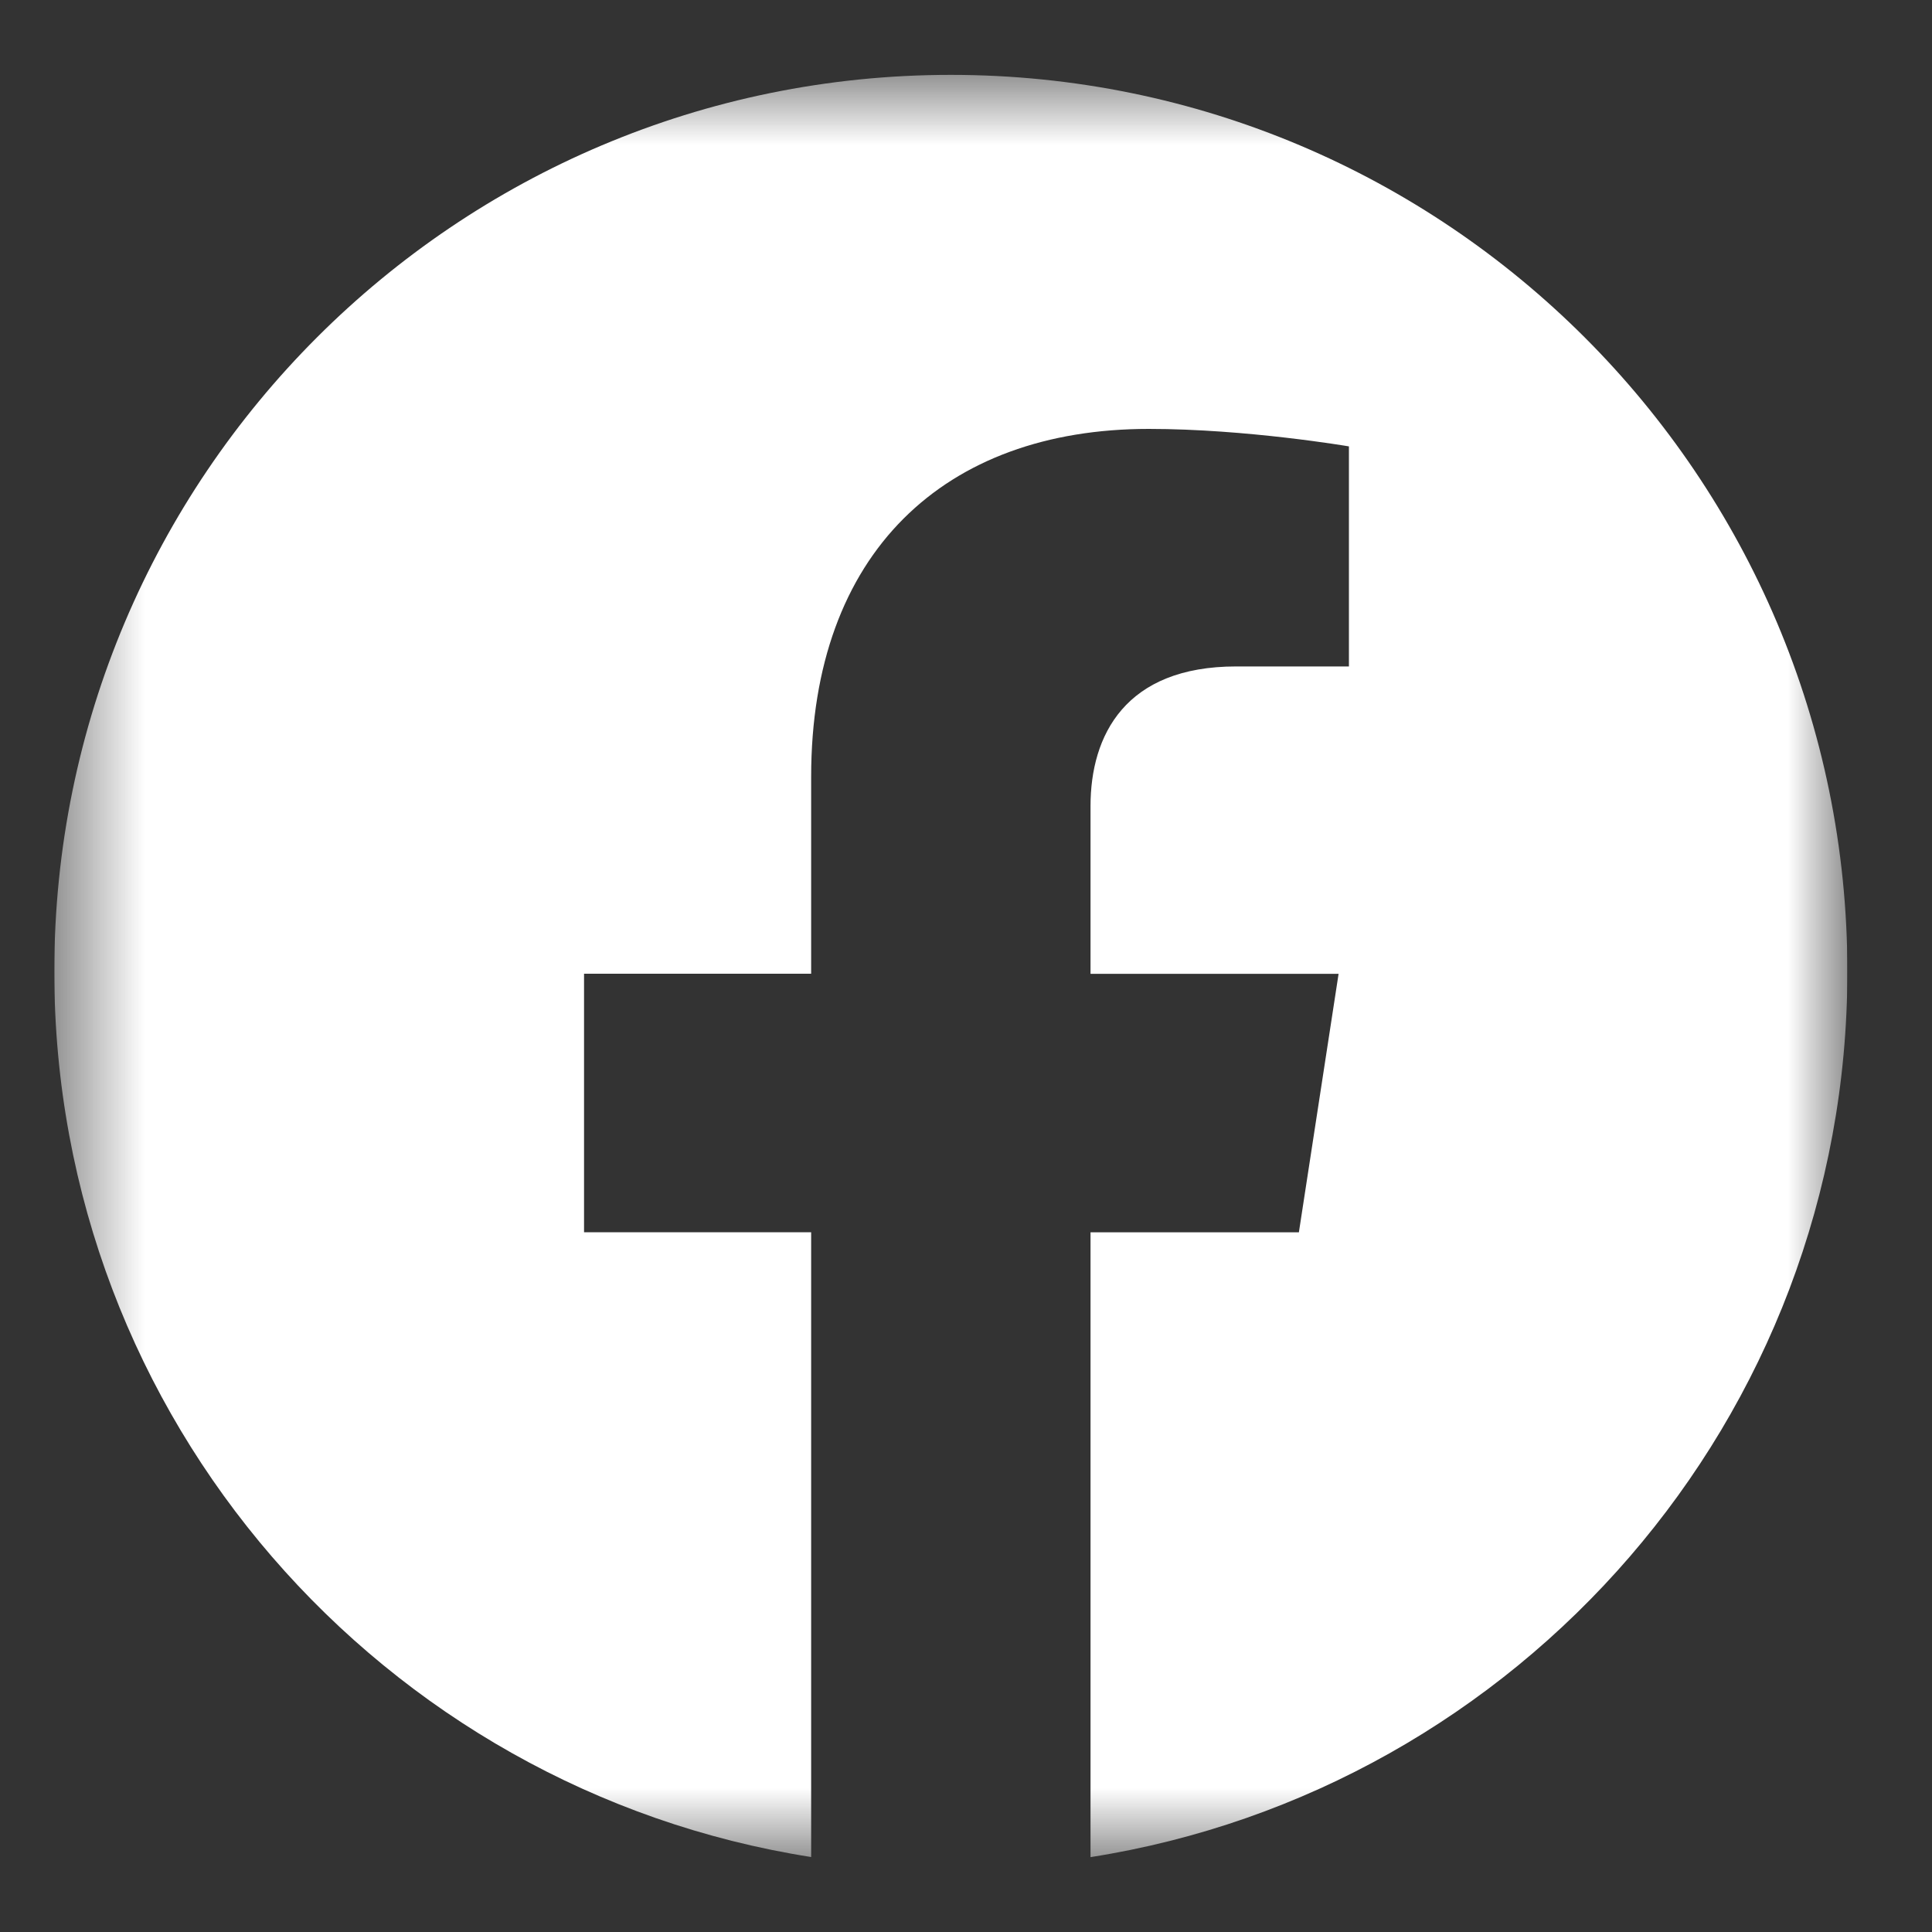 <svg width="20" height="20" viewBox="0 0 20 20" fill="none" xmlns="http://www.w3.org/2000/svg">
<rect x="0" y="0" width="20" height="20" fill="#333333" stroke="none"/>
<g id="Facebook 1" clip-path="url(#clip0_1_3661)">
<g id="Clip path group">
<mask id="mask0_1_3661" style="mask-type:luminance" maskUnits="userSpaceOnUse" x="0" y="0" width="20" height="20">
<g id="clip0_66_2">
<path id="Vector" d="M19.124 0.719H0.562V19.281H19.124V0.719Z" fill="white"/>
</g>
</mask>
<g mask="url(#mask0_1_3661)">
<g id="Group">
<path id="Vector_2" d="M19.124 10.056C19.124 14.688 15.725 18.528 11.289 19.225V12.757H13.446L13.857 10.081H11.289V8.345C11.289 7.612 11.648 6.899 12.797 6.899H13.964V4.621C13.964 4.621 12.905 4.44 11.892 4.44C9.778 4.44 8.397 5.721 8.397 8.041V10.08H6.046V12.756H8.397V19.224C3.961 18.527 0.562 14.688 0.562 10.056C0.562 4.931 4.717 0.775 9.843 0.775C14.968 0.775 19.124 4.93 19.124 10.056Z" fill="white"/>
</g>
</g>
</g>
</g>
<defs>
<clipPath id="clip0_1_3661">
<rect width="18.562" height="18.562" fill="white" transform="translate(0.562 0.719)"/>
</clipPath>
</defs>
</svg>
